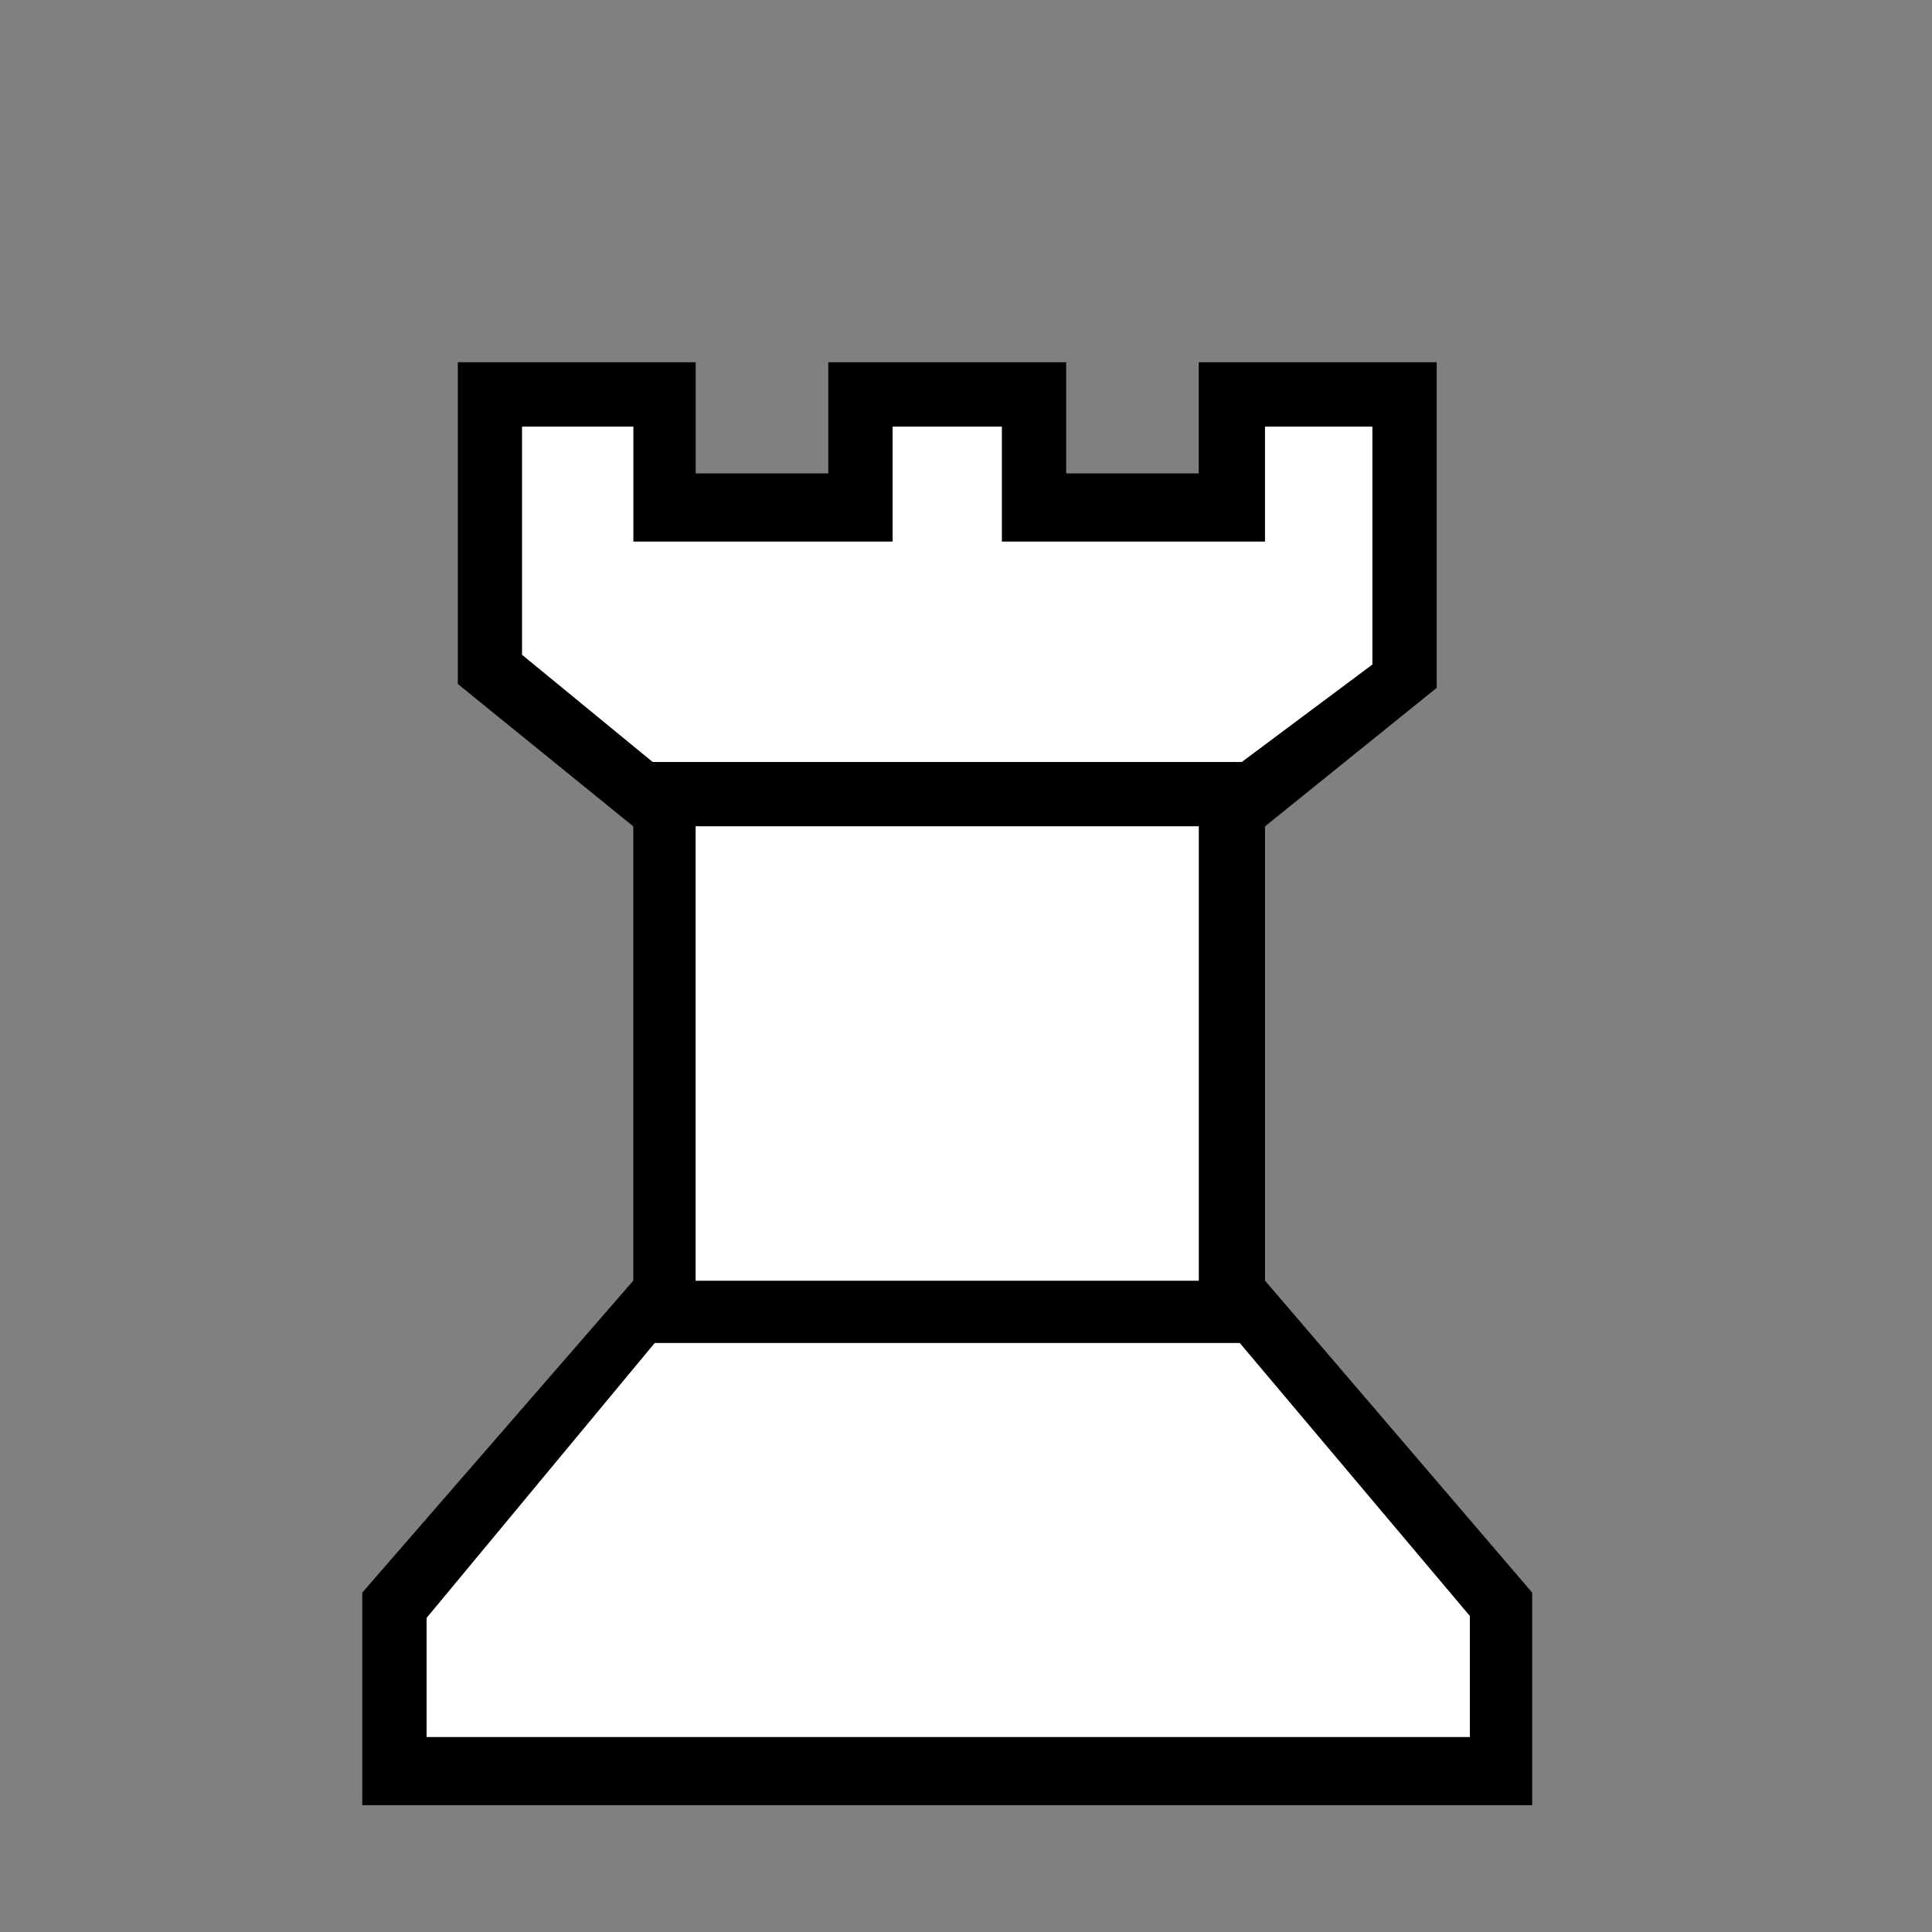 <svg width="32" height="32" viewBox="0 0 32 32" fill="none" xmlns="http://www.w3.org/2000/svg">
<rect x="0" y="0" width="32" height="32" fill="#808080" stroke="none"/>
<path d="M25.378 26.379L20.953 21.212V13.687L23.796 11.393V6H19.855V7.841H17.659V6H13.719V7.841H11.523V6H7.583V11.329L10.489 13.687V21.212L6 26.379V29.899H25.378V26.379ZM22.73 11.006L20.566 12.621H10.812L8.648 10.845V7.066H10.489V8.971H14.785V7.066H16.593V8.971H20.953V7.066H22.73V11.006ZM11.523 13.687H19.855V21.212H11.523V13.687ZM24.345 26.767V28.769H7.066V26.799L10.845 22.245H20.534L24.345 26.767Z" fill="black"/>
<path d="M22.73 11.006L20.566 12.621H10.812L8.648 10.845V7.066H10.489V8.971H14.785V7.066H16.593V8.971H20.953V7.066H22.73V11.006ZM11.523 13.687H19.855V21.212H11.523V13.687ZM24.345 26.767V28.769H7.066V26.799L10.845 22.245H20.534L24.345 26.767Z" fill="white"/>
</svg>
